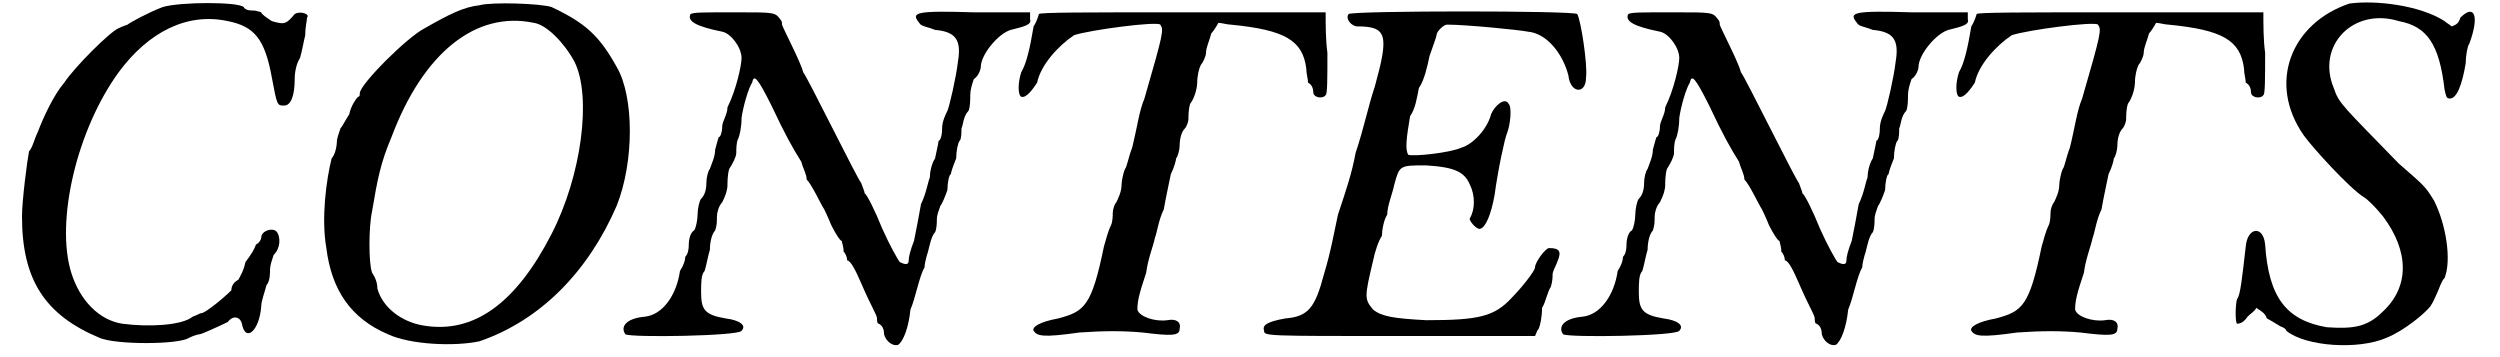 <?xml version='1.0' encoding='utf-8'?>
<svg xmlns="http://www.w3.org/2000/svg" xmlns:xlink="http://www.w3.org/1999/xlink" width="140px" height="20px" viewBox="0 0 1408 203" version="1.1">
<defs>
<path id="gl6162" d="M 86 4 C 78 7 67 13 66 14 C 66 14 63 15 61 16 C 56 18 36 38 30 47 C 24 54 18 67 15 75 C 13 79 12 84 10 86 C 9 91 6 114 6 123 C 6 159 19 179 50 192 C 59 196 95 196 101 192 C 103 191 106 190 107 190 C 108 190 119 185 123 183 C 126 179 130 180 131 184 C 133 195 141 188 142 174 C 142 171 144 166 145 162 C 147 160 147 155 147 153 C 147 151 148 148 149 145 C 153 141 153 135 151 132 C 149 129 142 131 142 135 C 142 136 141 138 139 139 C 138 142 136 145 133 149 C 132 154 130 157 129 159 C 127 160 125 162 125 165 C 120 170 110 178 108 178 C 107 178 106 179 103 180 C 97 185 78 186 63 184 C 50 182 39 171 34 155 C 25 126 37 74 61 41 C 78 18 100 7 123 12 C 138 15 144 22 148 44 C 151 60 151 60 155 60 C 159 60 161 54 161 45 C 161 41 162 36 164 33 C 165 30 166 24 167 20 C 167 15 168 12 168 10 C 170 8 164 6 161 8 C 156 14 155 14 148 12 C 145 10 142 8 142 7 C 142 7 139 6 138 6 C 136 6 133 6 132 4 C 129 1 96 1 86 4 z" fill="black"/><!-- width=179 height=203 -->
<path id="gl6163" d="M 94 3 C 85 4 77 8 63 16 C 53 21 26 48 26 53 C 26 54 26 55 25 55 C 24 56 21 60 20 65 C 18 68 16 72 15 73 C 14 76 13 79 13 80 C 13 83 12 88 10 90 C 7 102 4 124 7 141 C 10 165 21 181 42 190 C 55 196 80 197 94 194 C 129 182 156 154 172 117 C 182 92 182 55 172 38 C 162 20 154 13 135 4 C 129 2 101 1 94 3 M 125 13 C 132 14 142 24 148 35 C 158 55 152 100 135 133 C 115 172 91 190 62 185 C 50 183 39 175 36 164 C 36 161 35 158 33 155 C 31 150 31 129 33 120 C 36 102 38 92 44 78 C 62 30 92 6 125 13 z" fill="black"/><!-- width=189 height=203 -->
<path id="gl6164" d="M 40 3 C 38 7 43 10 58 13 C 63 14 69 22 69 28 C 69 32 66 46 61 56 C 61 60 58 64 58 67 C 58 70 57 73 56 73 C 56 73 55 76 54 80 C 54 84 52 88 51 91 C 50 92 49 96 49 99 C 49 103 48 106 46 108 C 45 109 44 114 44 117 C 44 120 43 125 42 126 C 40 127 39 131 39 134 C 39 138 38 140 37 141 C 37 143 36 146 34 149 C 32 163 24 174 14 175 C 3 176 0 181 3 185 C 6 187 68 186 69 183 C 72 180 68 177 60 176 C 48 174 46 171 46 161 C 46 156 46 151 48 149 C 49 146 50 140 51 137 C 51 133 52 128 54 126 C 55 123 55 121 55 118 C 55 116 56 112 58 110 C 60 106 61 103 61 100 C 61 99 61 94 62 91 C 64 88 66 84 66 82 C 66 80 66 76 67 74 C 68 72 69 67 69 62 C 70 55 73 45 75 42 C 76 37 78 39 86 55 C 94 72 98 79 103 87 C 104 91 106 94 106 97 C 109 100 114 111 116 114 C 116 114 118 118 120 123 C 122 127 125 132 126 132 C 126 133 127 135 127 138 C 128 139 129 141 129 143 C 131 143 134 149 137 156 C 140 163 143 169 144 171 C 145 173 146 175 146 176 C 146 177 146 179 147 179 C 149 180 150 182 150 185 C 151 189 155 192 158 191 C 161 189 164 181 165 171 C 168 164 170 152 173 147 C 173 145 174 141 175 138 C 176 134 177 129 179 127 C 180 125 180 121 180 120 C 180 117 181 115 182 112 C 183 111 185 106 186 103 C 186 99 187 94 188 94 C 188 93 189 90 191 85 C 191 81 192 76 193 75 C 194 74 194 70 194 68 C 195 66 195 61 198 58 C 199 56 199 51 199 49 C 199 46 200 43 201 40 C 204 38 205 34 205 33 C 205 26 215 14 222 12 C 230 10 234 9 233 6 C 233 4 233 3 233 2 C 222 2 212 2 201 2 C 168 1 165 2 170 8 C 171 10 174 10 179 12 C 191 13 194 18 192 30 C 191 39 187 56 186 58 C 185 60 183 64 183 68 C 183 72 182 75 181 75 C 181 76 180 80 179 85 C 177 88 176 93 176 96 C 175 98 174 105 171 111 C 170 117 168 127 167 132 C 165 137 164 141 164 143 C 164 145 163 146 159 144 C 158 143 153 134 149 125 C 145 115 140 105 139 105 C 139 104 138 102 137 99 C 135 97 106 38 104 36 C 103 31 92 10 92 9 C 92 8 92 7 91 6 C 88 2 88 2 66 2 C 46 2 42 2 40 3 z" fill="black"/><!-- width=240 height=198 -->
<path id="gl6400" d="M 13 3 C 13 3 12 7 10 10 C 8 22 6 31 3 36 C 1 42 1 49 3 50 C 6 51 10 45 12 42 C 14 32 24 21 33 15 C 42 12 80 7 82 9 C 84 12 84 13 73 51 C 70 58 69 67 66 79 C 64 84 63 90 62 91 C 61 93 60 98 60 100 C 60 104 58 108 57 110 C 56 111 55 114 55 116 C 55 117 55 121 54 123 C 52 127 51 132 50 135 C 43 169 39 172 24 176 C 13 178 9 181 10 183 C 12 186 15 187 36 184 C 50 183 61 183 72 184 C 88 186 93 186 93 182 C 94 178 91 176 86 177 C 79 178 70 175 69 171 C 69 166 70 162 74 150 C 75 142 78 135 79 130 C 80 128 81 120 84 114 C 85 108 87 99 88 94 C 90 90 91 86 91 85 C 92 84 93 80 93 78 C 93 74 94 70 96 68 C 97 67 98 64 98 63 C 98 61 98 57 99 54 C 102 50 103 44 103 42 C 103 38 104 34 105 32 C 106 31 108 27 108 25 C 108 22 110 18 111 14 C 112 13 114 10 115 8 C 117 8 120 9 122 9 C 153 12 163 18 165 34 C 165 37 166 40 166 42 C 168 43 169 45 169 48 C 170 51 175 51 176 49 C 177 49 177 39 177 25 C 176 18 176 9 176 2 C 148 2 122 2 94 2 C 40 2 13 2 13 3 z" fill="black"/><!-- width=187 height=192 -->
<path id="gl6401" d="M 51 3 C 49 6 53 10 56 10 C 73 10 74 15 66 44 C 62 56 60 67 55 82 C 53 93 50 102 45 117 C 43 126 41 138 37 151 C 32 170 28 175 15 176 C 4 178 2 180 3 183 C 3 186 4 186 80 186 C 106 186 131 186 157 186 C 158 184 158 183 159 182 C 160 180 161 175 161 170 C 163 167 164 161 166 158 C 167 155 167 152 167 151 C 167 149 169 146 170 143 C 172 138 171 136 165 136 C 163 136 157 144 157 147 C 157 149 149 159 144 164 C 134 175 125 177 95 177 C 77 176 70 175 65 171 C 60 165 60 164 65 143 C 66 138 68 132 70 129 C 70 126 71 120 73 117 C 73 112 76 105 77 100 C 80 89 80 89 95 89 C 112 90 117 93 120 100 C 123 106 123 114 120 119 C 119 120 124 126 126 125 C 129 124 132 117 134 106 C 136 91 140 73 141 71 C 143 66 144 56 142 54 C 140 50 134 55 132 60 C 130 68 122 77 115 79 C 108 82 88 84 85 83 C 83 80 84 73 86 61 C 89 57 90 50 91 45 C 94 41 96 32 97 27 C 99 21 101 16 101 15 C 101 13 105 9 107 9 C 118 9 148 12 153 13 C 164 14 173 26 176 38 C 177 48 186 49 186 39 C 187 32 183 6 181 3 C 180 1 53 1 51 3 z" fill="black"/><!-- width=194 height=194 -->
<path id="gl6164" d="M 40 3 C 38 7 43 10 58 13 C 63 14 69 22 69 28 C 69 32 66 46 61 56 C 61 60 58 64 58 67 C 58 70 57 73 56 73 C 56 73 55 76 54 80 C 54 84 52 88 51 91 C 50 92 49 96 49 99 C 49 103 48 106 46 108 C 45 109 44 114 44 117 C 44 120 43 125 42 126 C 40 127 39 131 39 134 C 39 138 38 140 37 141 C 37 143 36 146 34 149 C 32 163 24 174 14 175 C 3 176 0 181 3 185 C 6 187 68 186 69 183 C 72 180 68 177 60 176 C 48 174 46 171 46 161 C 46 156 46 151 48 149 C 49 146 50 140 51 137 C 51 133 52 128 54 126 C 55 123 55 121 55 118 C 55 116 56 112 58 110 C 60 106 61 103 61 100 C 61 99 61 94 62 91 C 64 88 66 84 66 82 C 66 80 66 76 67 74 C 68 72 69 67 69 62 C 70 55 73 45 75 42 C 76 37 78 39 86 55 C 94 72 98 79 103 87 C 104 91 106 94 106 97 C 109 100 114 111 116 114 C 116 114 118 118 120 123 C 122 127 125 132 126 132 C 126 133 127 135 127 138 C 128 139 129 141 129 143 C 131 143 134 149 137 156 C 140 163 143 169 144 171 C 145 173 146 175 146 176 C 146 177 146 179 147 179 C 149 180 150 182 150 185 C 151 189 155 192 158 191 C 161 189 164 181 165 171 C 168 164 170 152 173 147 C 173 145 174 141 175 138 C 176 134 177 129 179 127 C 180 125 180 121 180 120 C 180 117 181 115 182 112 C 183 111 185 106 186 103 C 186 99 187 94 188 94 C 188 93 189 90 191 85 C 191 81 192 76 193 75 C 194 74 194 70 194 68 C 195 66 195 61 198 58 C 199 56 199 51 199 49 C 199 46 200 43 201 40 C 204 38 205 34 205 33 C 205 26 215 14 222 12 C 230 10 234 9 233 6 C 233 4 233 3 233 2 C 222 2 212 2 201 2 C 168 1 165 2 170 8 C 171 10 174 10 179 12 C 191 13 194 18 192 30 C 191 39 187 56 186 58 C 185 60 183 64 183 68 C 183 72 182 75 181 75 C 181 76 180 80 179 85 C 177 88 176 93 176 96 C 175 98 174 105 171 111 C 170 117 168 127 167 132 C 165 137 164 141 164 143 C 164 145 163 146 159 144 C 158 143 153 134 149 125 C 145 115 140 105 139 105 C 139 104 138 102 137 99 C 135 97 106 38 104 36 C 103 31 92 10 92 9 C 92 8 92 7 91 6 C 88 2 88 2 66 2 C 46 2 42 2 40 3 z" fill="black"/><!-- width=240 height=198 -->
<path id="gl6400" d="M 13 3 C 13 3 12 7 10 10 C 8 22 6 31 3 36 C 1 42 1 49 3 50 C 6 51 10 45 12 42 C 14 32 24 21 33 15 C 42 12 80 7 82 9 C 84 12 84 13 73 51 C 70 58 69 67 66 79 C 64 84 63 90 62 91 C 61 93 60 98 60 100 C 60 104 58 108 57 110 C 56 111 55 114 55 116 C 55 117 55 121 54 123 C 52 127 51 132 50 135 C 43 169 39 172 24 176 C 13 178 9 181 10 183 C 12 186 15 187 36 184 C 50 183 61 183 72 184 C 88 186 93 186 93 182 C 94 178 91 176 86 177 C 79 178 70 175 69 171 C 69 166 70 162 74 150 C 75 142 78 135 79 130 C 80 128 81 120 84 114 C 85 108 87 99 88 94 C 90 90 91 86 91 85 C 92 84 93 80 93 78 C 93 74 94 70 96 68 C 97 67 98 64 98 63 C 98 61 98 57 99 54 C 102 50 103 44 103 42 C 103 38 104 34 105 32 C 106 31 108 27 108 25 C 108 22 110 18 111 14 C 112 13 114 10 115 8 C 117 8 120 9 122 9 C 153 12 163 18 165 34 C 165 37 166 40 166 42 C 168 43 169 45 169 48 C 170 51 175 51 176 49 C 177 49 177 39 177 25 C 176 18 176 9 176 2 C 148 2 122 2 94 2 C 40 2 13 2 13 3 z" fill="black"/><!-- width=187 height=192 -->
<path id="gl6402" d="M 68 2 C 35 13 21 47 42 77 C 47 84 68 107 76 112 C 78 113 83 118 87 123 C 102 143 102 163 87 177 C 78 186 70 187 55 186 C 32 182 22 169 20 139 C 19 128 10 129 9 140 C 7 157 6 168 4 170 C 3 174 3 183 4 184 C 6 184 8 183 10 180 C 12 178 14 177 15 175 C 18 177 20 178 21 181 C 25 183 29 186 30 186 C 30 186 32 187 32 188 C 43 197 73 199 89 192 C 99 188 111 178 114 174 C 116 171 117 168 118 166 C 119 164 120 160 122 158 C 126 148 123 128 116 114 C 111 106 111 106 96 93 C 64 60 62 59 59 50 C 49 26 70 4 96 12 C 112 15 119 25 122 51 C 123 55 123 56 125 56 C 129 56 132 48 134 36 C 134 32 135 26 136 25 C 142 9 139 2 131 10 C 130 13 129 14 126 15 C 125 14 123 13 122 12 C 108 3 83 0 68 2 z" fill="black"/><!-- width=147 height=203 -->
</defs>
<use xlink:href="#gl6162" x="0" y="0"/>
<use xlink:href="#gl6163" x="172" y="0"/>
<use xlink:href="#gl6164" x="346" y="5"/>
<use xlink:href="#gl6400" x="571" y="5"/>
<use xlink:href="#gl6401" x="709" y="5"/>
<use xlink:href="#gl6164" x="879" y="5"/>
<use xlink:href="#gl6400" x="1104" y="5"/>
<use xlink:href="#gl6402" x="1261" y="0"/>
</svg>
